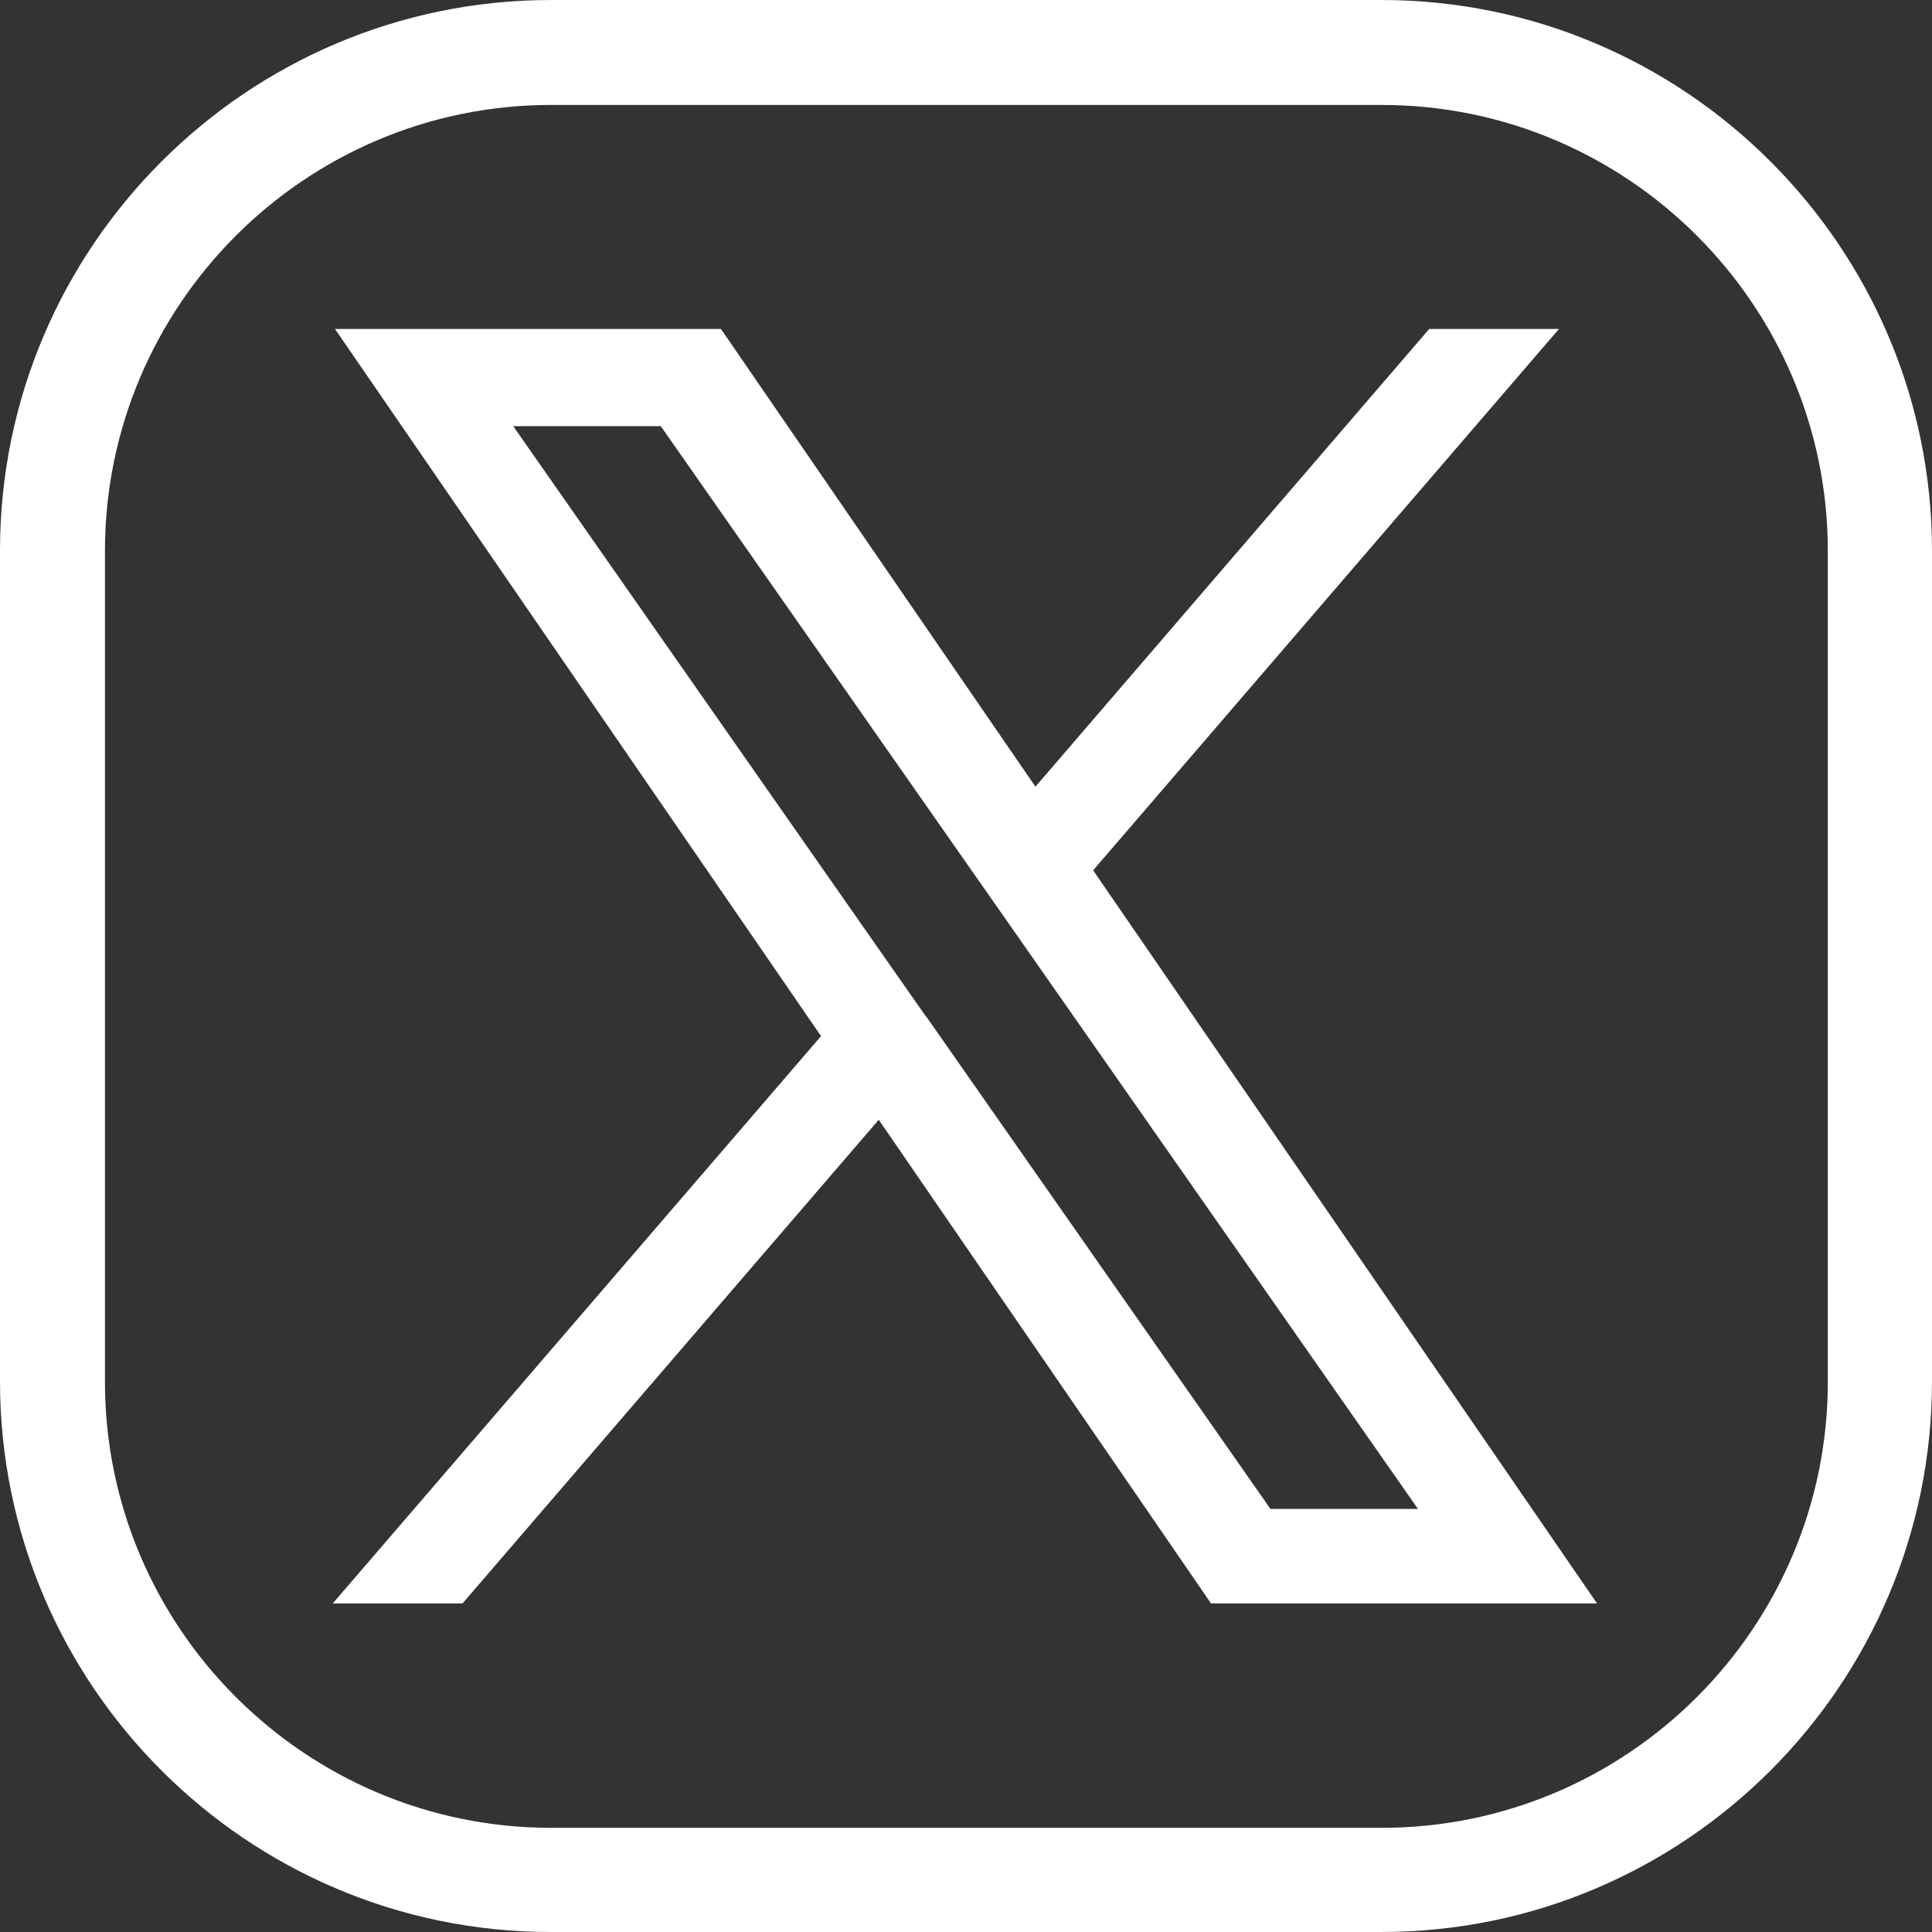 <?xml version="1.0" encoding="UTF-8"?>
<svg id="Capa_1" data-name="Capa 1" xmlns="http://www.w3.org/2000/svg" version="1.1" viewBox="0 0 498.9 498.9">
  <rect x="0" y="0" width="498.9" height="498.9" fill="#333333" stroke="none"/>
  <defs>
    <style>
      .cls-1 {
        stroke: #fff;
        stroke-miterlimit: 10;
        stroke-width: 4.1px;
      }

      .cls-1, .cls-2 {
        fill: #fff;
      }

      .cls-2 {
        stroke-width: 0px;
      }
    </style>
  </defs>
  <path class="cls-2" d="M356.8,0h-214.5C63.8,0,0,63.8,0,142.2v214.5c0,78.4,63.8,142.2,142.2,142.2h214.5c78.4,0,142.2-63.8,142.2-142.2v-214.5C498.9,63.8,435.1,0,356.7,0h0ZM472,356.8c0,63.5-51.7,115.2-115.2,115.2h-214.5c-63.5,0-115.2-51.7-115.2-115.2v-214.5c0-63.5,51.7-115.2,115.2-115.2h214.5c63.5,0,115.2,51.7,115.2,115.2v214.5Z"/>
  <path class="cls-1" d="M279.7,224.6l118.4-137.6h-28.1l-102.8,119.5-82.1-119.5h-94.7l124.2,180.7-124.2,144.3h28.1l108.6-126.2,86.7,126.2h94.7l-128.8-187.4h0ZM241.3,269.2l-12.6-18-100.1-143.2h43.1l80.8,115.5,12.6,18,105,150.2h-43.1l-85.7-122.6h0Z"/>
</svg>